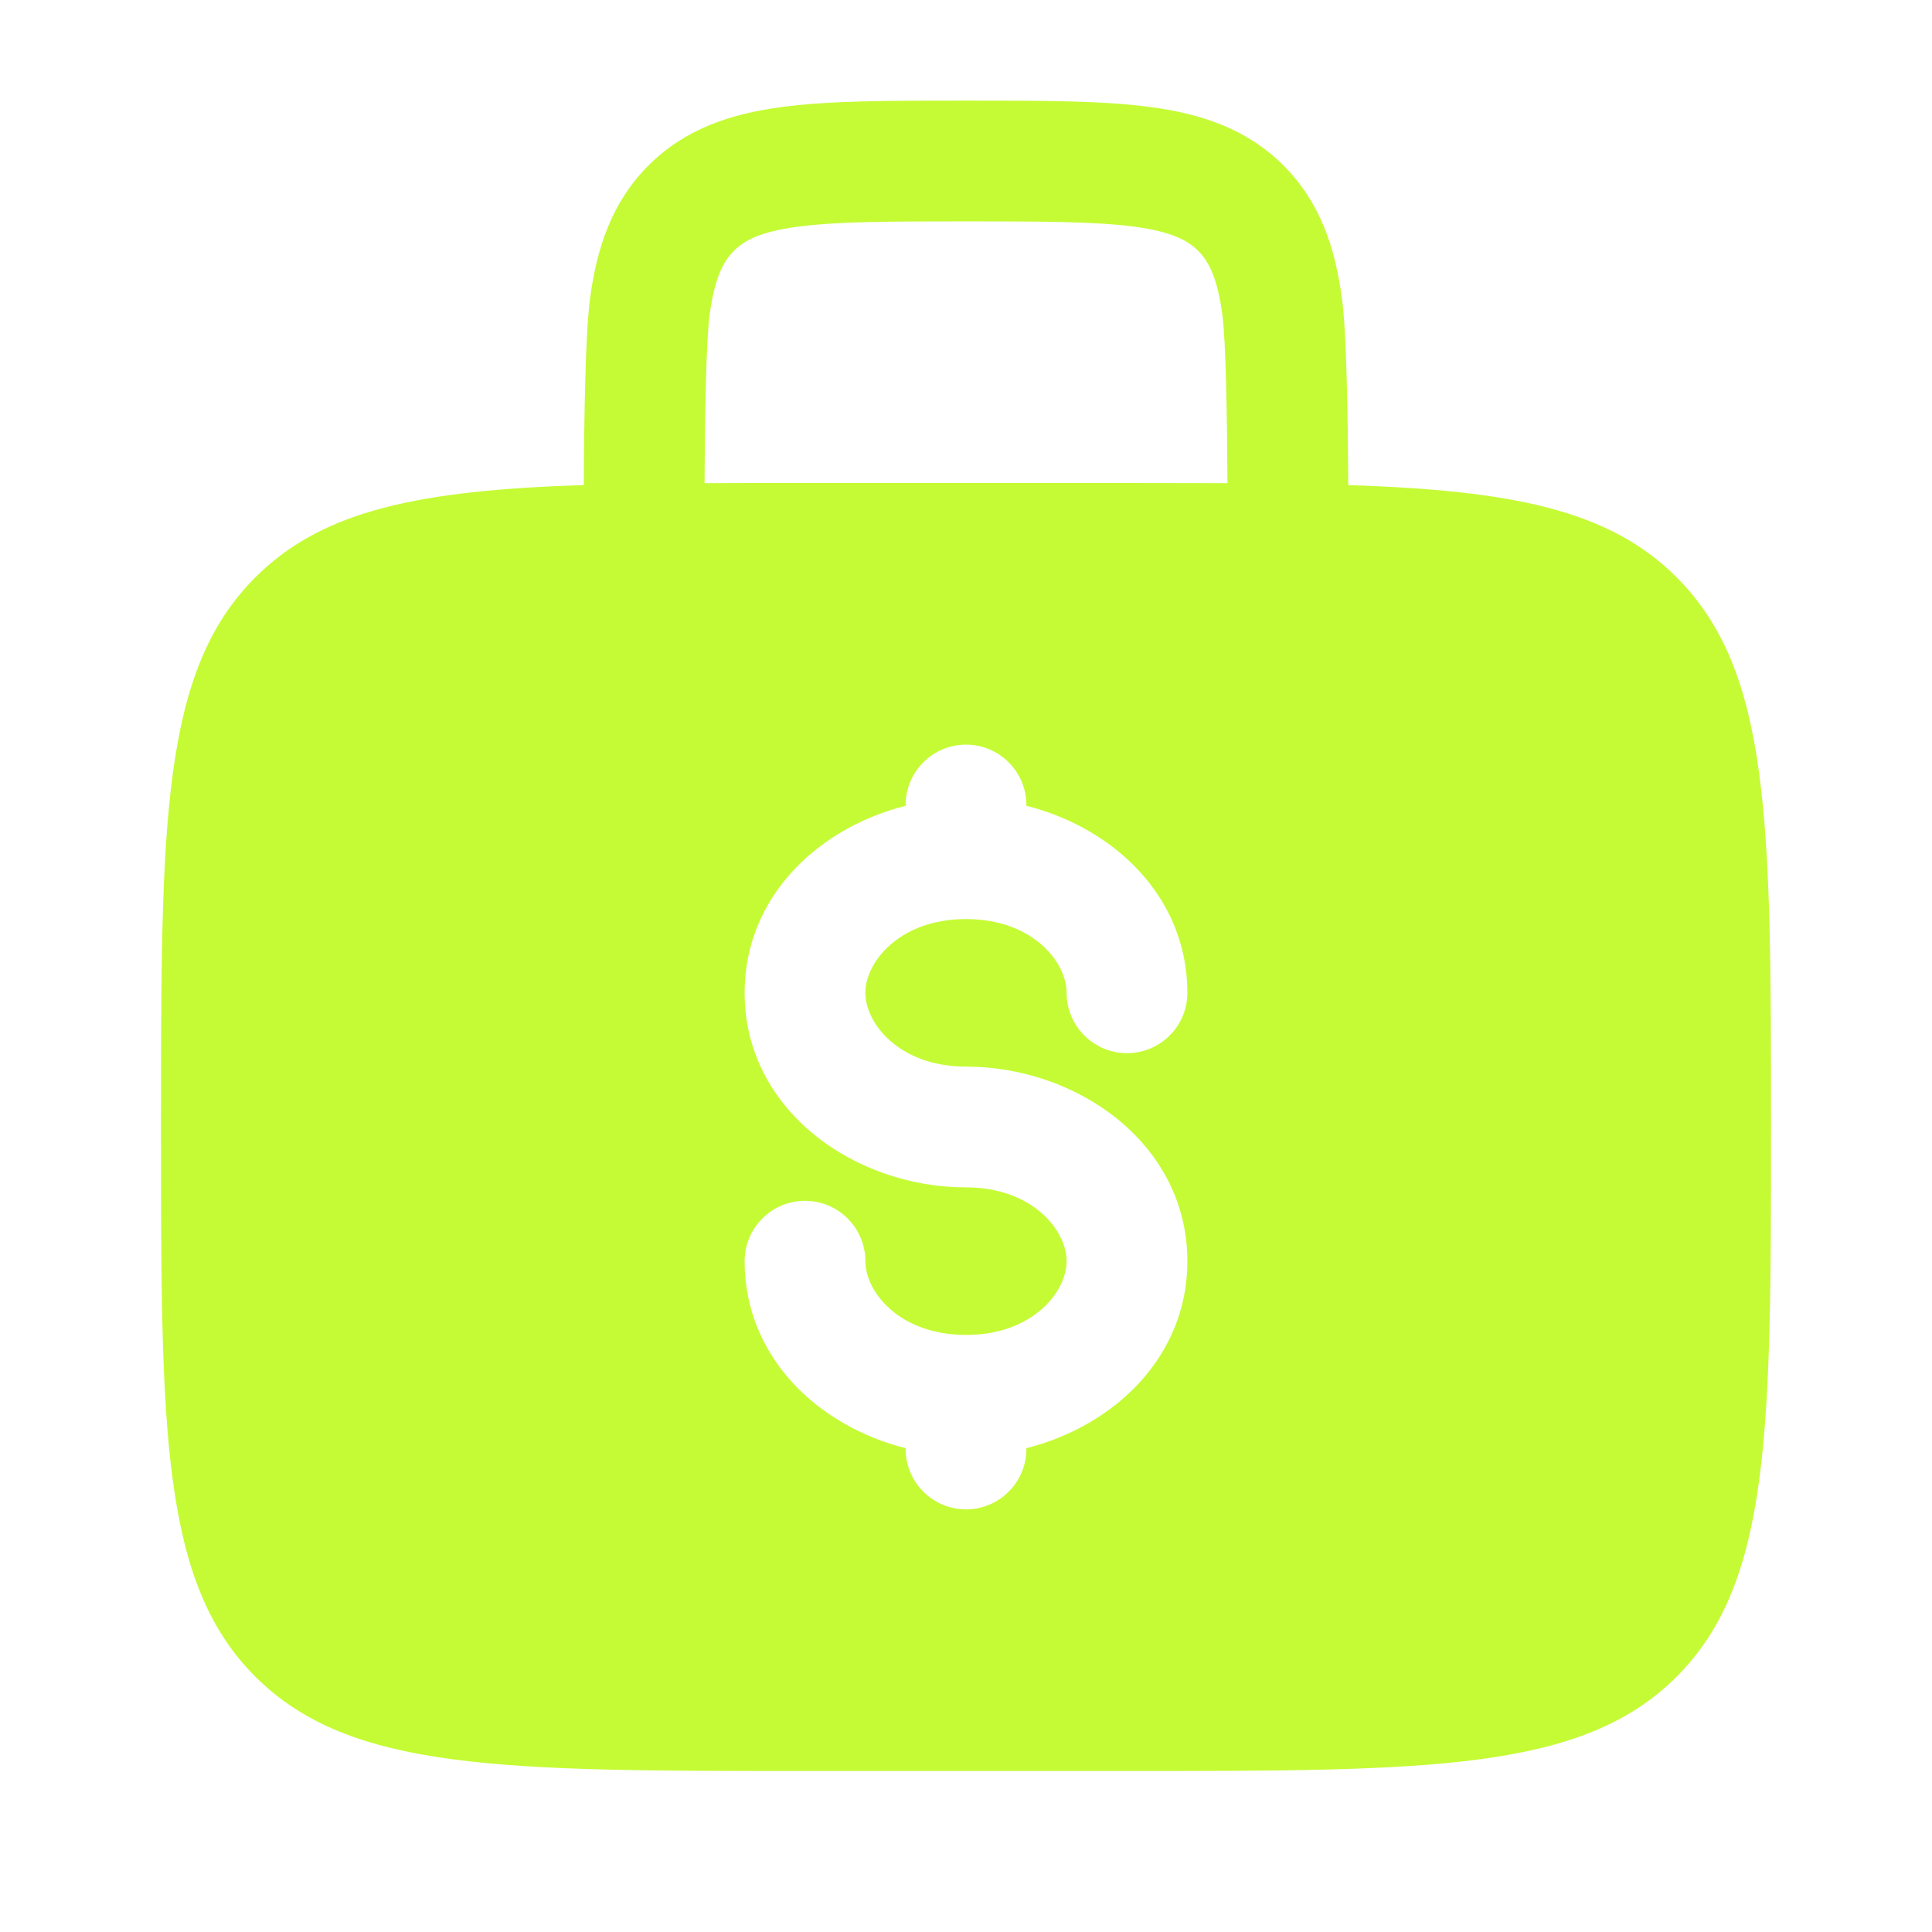 <svg width="24" height="24" viewBox="0 0 24 24" fill="none" xmlns="http://www.w3.org/2000/svg">
  <path fill-rule="evenodd" clip-rule="evenodd"
    d="M12.052 1.25H11.948C11.049 1.25 10.3 1.25 9.706 1.33C9.078 1.414 8.511 1.6 8.056 2.055C7.6 2.511 7.414 3.078 7.33 3.705C7.273 4.132 7.256 5.151 7.252 6.025C5.23 6.092 4.015 6.328 3.172 7.172C2 8.343 2 10.229 2 14C2 17.771 2 19.657 3.172 20.828C4.344 21.999 6.229 22 10 22H14C17.771 22 19.657 22 20.828 20.828C21.999 19.656 22 17.771 22 14C22 10.229 22 8.343 20.828 7.172C19.985 6.328 18.77 6.092 16.748 6.026C16.744 5.151 16.728 4.132 16.67 3.706C16.586 3.078 16.4 2.511 15.944 2.056C15.489 1.6 14.922 1.414 14.294 1.33C13.7 1.25 12.95 1.25 12.052 1.25ZM15.248 6.002C15.243 5.155 15.229 4.244 15.184 3.905C15.121 3.444 15.014 3.246 14.884 3.116C14.754 2.986 14.556 2.879 14.094 2.816C13.612 2.752 12.964 2.75 12 2.75C11.036 2.75 10.388 2.752 9.905 2.817C9.444 2.879 9.246 2.986 9.116 3.117C8.986 3.248 8.879 3.444 8.816 3.905C8.771 4.245 8.756 5.155 8.752 6.002C9.144 6 9.56 5.999 10 6H14C14.441 6 14.857 6.001 15.248 6.002ZM12 9.25C12.199 9.25 12.39 9.329 12.53 9.47C12.671 9.61 12.75 9.801 12.75 10V10.01C13.839 10.284 14.75 11.143 14.75 12.333C14.75 12.532 14.671 12.723 14.53 12.863C14.39 13.004 14.199 13.083 14 13.083C13.801 13.083 13.61 13.004 13.47 12.863C13.329 12.723 13.25 12.532 13.25 12.333C13.25 11.949 12.824 11.417 12 11.417C11.176 11.417 10.75 11.949 10.75 12.333C10.75 12.717 11.176 13.25 12 13.25C13.385 13.25 14.75 14.21 14.75 15.667C14.75 16.857 13.839 17.715 12.75 17.99V18C12.75 18.199 12.671 18.39 12.53 18.53C12.39 18.671 12.199 18.75 12 18.75C11.801 18.75 11.61 18.671 11.47 18.53C11.329 18.39 11.25 18.199 11.25 18V17.99C10.161 17.716 9.25 16.857 9.25 15.667C9.25 15.468 9.329 15.277 9.47 15.137C9.61 14.996 9.801 14.917 10 14.917C10.199 14.917 10.39 14.996 10.53 15.137C10.671 15.277 10.75 15.468 10.75 15.667C10.75 16.051 11.176 16.583 12 16.583C12.824 16.583 13.25 16.051 13.25 15.667C13.25 15.283 12.824 14.75 12 14.75C10.615 14.75 9.25 13.79 9.25 12.333C9.25 11.143 10.161 10.284 11.25 10.01V10C11.25 9.801 11.329 9.61 11.47 9.47C11.61 9.329 11.801 9.25 12 9.25Z"
    fill="#C5FB35" />
</svg>